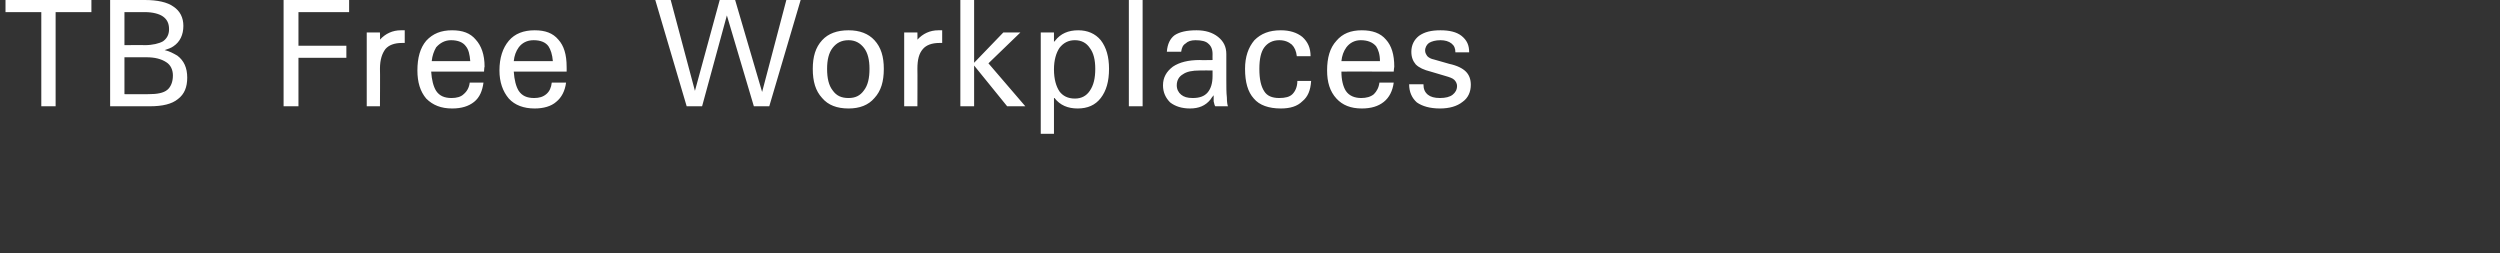 <?xml version="1.0" standalone="no"?>
<!DOCTYPE svg PUBLIC "-//W3C//DTD SVG 1.1//EN" "http://www.w3.org/Graphics/SVG/1.1/DTD/svg11.dtd">
<svg xmlns="http://www.w3.org/2000/svg" version="1.1" width="454px" height="46px" viewBox="0 0 454 46">
  <rect x="0" y="0" width="454" height="46" fill="#333333" stroke="none"/>
  <desc>TB Free Workplaces</desc>
  <defs/>
  <g id="Polygon88706">
    <path d="M 7.5 2.2 L 1 2.2 L 1 1.1 L 1 0 L 16.6 0 L 16.6 1.1 L 16.6 2.2 L 10.1 2.2 L 10.1 19.3 L 8.8 19.3 L 7.5 19.3 L 7.5 2.2 Z M 20 0 L 21.3 0 C 21.3 0 26.25 0.01 26.3 0 C 28.6 0 30.4 0.4 31.5 1.2 C 32.7 2 33.3 3.2 33.3 4.7 C 33.3 6.3 32.7 7.6 31.5 8.4 C 31.1 8.7 30.5 8.9 29.9 9.1 C 30.8 9.3 31.5 9.7 32.2 10.1 C 33.4 11 34 12.3 34 14.1 C 34 15.8 33.5 17.1 32.3 18 C 31.2 18.9 29.5 19.3 27.2 19.3 C 27.23 19.3 21.3 19.3 21.3 19.3 L 20 19.3 L 20 0 Z M 22.6 8.2 C 22.6 8.2 26.25 8.16 26.3 8.2 C 27.7 8.2 28.9 7.9 29.6 7.5 C 30.3 7 30.7 6.3 30.7 5.3 C 30.7 4.2 30.3 3.5 29.6 3 C 28.9 2.5 27.7 2.2 26.3 2.2 C 26.25 2.2 22.6 2.2 22.6 2.2 L 22.6 8.2 Z M 22.6 17.1 C 22.6 17.1 27 17.12 27 17.1 C 28.5 17.1 29.7 16.9 30.4 16.3 C 31 15.8 31.4 14.9 31.4 13.7 C 31.4 12.7 31 11.8 30.2 11.3 C 29.3 10.7 28.1 10.4 26.6 10.4 C 26.58 10.4 22.6 10.4 22.6 10.4 L 22.6 17.1 Z M 51.5 19.3 L 51.5 0 L 63.4 0 L 63.4 1.1 L 63.4 2.2 L 54.2 2.2 L 54.2 8.3 L 62.9 8.3 L 62.9 9.4 L 62.9 10.5 L 54.2 10.5 L 54.2 19.3 L 52.8 19.3 L 51.5 19.3 Z M 66.6 5.9 L 67.8 5.9 L 69 5.9 C 69 5.9 69.04 7.23 69 7.2 C 70 6.1 71.3 5.5 72.8 5.5 C 72.8 5.48 73.5 5.5 73.5 5.5 L 73.5 7.8 C 73.5 7.8 72.97 7.79 73 7.8 C 71.6 7.8 70.6 8.2 70 8.9 C 69.4 9.7 69 10.8 69 12.5 C 69.04 12.47 69 19.3 69 19.3 L 67.8 19.3 L 66.6 19.3 L 66.6 5.9 Z M 82.1 19.7 C 80.1 19.7 78.6 19.1 77.4 17.9 C 76.3 16.6 75.8 14.9 75.8 12.8 C 75.8 10.5 76.3 8.7 77.4 7.4 C 78.6 6.1 80.1 5.5 82.1 5.5 C 84 5.5 85.4 6 86.4 7.2 C 87.4 8.3 88 9.9 88 12.1 C 87.95 12.09 87.9 13 87.9 13 C 87.9 13 78.34 12.99 78.3 13 C 78.4 14.5 78.7 15.7 79.2 16.5 C 79.8 17.4 80.7 17.8 82 17.8 C 82.9 17.8 83.7 17.6 84.2 17.1 C 84.8 16.6 85.2 15.9 85.3 15 C 85.3 15 87.8 15 87.8 15 C 87.6 16.5 87.1 17.7 86.1 18.5 C 85.1 19.3 83.8 19.7 82.1 19.7 Z M 85.4 11.1 C 85.3 9.9 85.1 9 84.6 8.4 C 84.1 7.7 83.2 7.3 81.9 7.3 C 80.8 7.3 79.9 7.8 79.2 8.6 C 78.8 9.3 78.5 10.1 78.4 11.1 C 78.4 11.1 85.4 11.1 85.4 11.1 Z M 97.1 19.7 C 95.1 19.7 93.5 19.1 92.4 17.9 C 91.3 16.6 90.7 14.9 90.7 12.8 C 90.7 10.5 91.3 8.7 92.4 7.4 C 93.5 6.1 95.1 5.5 97.1 5.5 C 99 5.5 100.4 6 101.4 7.2 C 102.4 8.3 102.9 9.9 102.9 12.1 C 102.92 12.09 102.9 13 102.9 13 C 102.9 13 93.31 12.99 93.3 13 C 93.4 14.5 93.7 15.7 94.2 16.5 C 94.8 17.4 95.7 17.8 97 17.8 C 97.9 17.8 98.6 17.6 99.2 17.1 C 99.8 16.6 100.1 15.9 100.2 15 C 100.2 15 102.8 15 102.8 15 C 102.6 16.5 102 17.7 101 18.5 C 100.1 19.3 98.7 19.7 97.1 19.7 Z M 100.4 11.1 C 100.3 9.9 100 9 99.6 8.4 C 99.1 7.7 98.2 7.3 96.9 7.3 C 95.7 7.3 94.8 7.8 94.2 8.6 C 93.7 9.3 93.4 10.1 93.3 11.1 C 93.3 11.1 100.4 11.1 100.4 11.1 Z M 124.7 19.3 L 119 0 L 120.4 0 L 121.8 0 L 126.2 16.5 L 126.2 16.5 L 130.7 0 L 132.1 0 L 133.5 0 L 138.4 16.7 L 138.4 16.7 L 142.8 0 L 144.1 0 L 145.4 0 L 139.7 19.3 L 138.3 19.3 L 136.9 19.3 L 132 2.8 L 132 2.8 L 127.5 19.3 L 126.1 19.3 L 124.7 19.3 Z M 154.1 19.7 C 152 19.7 150.4 19.1 149.3 17.8 C 148.1 16.5 147.6 14.8 147.6 12.5 C 147.6 10.3 148.1 8.6 149.3 7.3 C 150.4 6.1 152 5.5 154.1 5.5 C 156.1 5.5 157.7 6.1 158.8 7.3 C 160 8.6 160.5 10.3 160.5 12.5 C 160.5 14.8 160 16.5 158.8 17.8 C 157.7 19.1 156.1 19.7 154.1 19.7 C 154.1 19.7 154.1 19.7 154.1 19.7 Z M 154.1 17.8 C 155.3 17.8 156.2 17.4 156.9 16.4 C 157.6 15.5 157.9 14.2 157.9 12.5 C 157.9 10.9 157.6 9.6 156.9 8.7 C 156.2 7.8 155.3 7.3 154.1 7.3 C 152.8 7.3 151.9 7.8 151.2 8.7 C 150.5 9.6 150.2 10.9 150.2 12.5 C 150.2 14.2 150.5 15.5 151.2 16.4 C 151.9 17.4 152.8 17.8 154.1 17.8 C 154.1 17.8 154.1 17.8 154.1 17.8 Z M 164.2 5.9 L 165.4 5.9 L 166.6 5.9 C 166.6 5.9 166.63 7.23 166.6 7.2 C 167.6 6.1 168.9 5.5 170.4 5.5 C 170.39 5.48 171.1 5.5 171.1 5.5 L 171.1 7.8 C 171.1 7.8 170.56 7.79 170.6 7.8 C 169.2 7.8 168.2 8.2 167.6 8.9 C 166.9 9.7 166.6 10.8 166.6 12.5 C 166.63 12.47 166.6 19.3 166.6 19.3 L 165.4 19.3 L 164.2 19.3 L 164.2 5.9 Z M 176.9 19.3 L 175.7 19.3 L 174.4 19.3 L 174.4 0 L 175.6 0 L 176.9 0 L 176.9 11.4 L 182.2 5.9 L 183.7 5.9 L 185.3 5.9 L 179.5 11.5 L 186.2 19.3 L 184.6 19.3 L 182.9 19.3 L 176.9 11.9 L 176.9 11.9 L 176.9 19.3 Z M 189 5.9 L 190.2 5.9 L 191.4 5.9 L 191.4 7.6 C 191.4 7.6 191.64 7.37 191.6 7.4 C 192.6 6.1 194 5.5 195.8 5.5 C 197.5 5.5 198.9 6.1 199.9 7.3 C 200.9 8.6 201.4 10.3 201.4 12.5 C 201.4 14.8 200.9 16.5 199.9 17.8 C 198.9 19.1 197.5 19.7 195.7 19.7 C 193.9 19.7 192.5 19.1 191.5 17.8 C 191.47 17.79 191.4 17.8 191.4 17.8 L 191.4 24.3 L 190.2 24.3 L 189 24.3 L 189 5.9 Z M 195.2 17.9 C 196.4 17.9 197.3 17.4 197.9 16.5 C 198.6 15.5 198.9 14.2 198.9 12.5 C 198.9 10.9 198.6 9.6 197.9 8.7 C 197.3 7.8 196.4 7.3 195.2 7.3 C 194 7.3 193.1 7.8 192.4 8.7 C 191.8 9.6 191.4 10.9 191.4 12.6 C 191.4 14.4 191.8 15.7 192.4 16.6 C 193 17.4 193.9 17.9 195.2 17.9 Z M 205 0 L 206.2 0 L 207.5 0 L 207.5 19.3 L 206.2 19.3 L 205 19.3 L 205 0 Z M 219.8 18.1 C 218.9 19.2 217.7 19.7 216.1 19.7 C 214.6 19.7 213.4 19.3 212.5 18.6 C 211.7 17.8 211.2 16.8 211.2 15.5 C 211.2 14.1 211.8 13 213 12.1 C 214.2 11.3 215.8 10.9 217.9 10.9 C 217.94 10.94 220.2 10.9 220.2 10.9 C 220.2 10.9 220.18 9.8 220.2 9.8 C 220.2 8.9 219.9 8.3 219.4 7.9 C 219 7.5 218.2 7.3 217.1 7.3 C 216.3 7.3 215.7 7.5 215.3 7.9 C 214.8 8.2 214.6 8.7 214.5 9.4 C 214.5 9.4 211.9 9.4 211.9 9.4 C 212 8 212.5 7 213.3 6.4 C 214.2 5.8 215.5 5.5 217.3 5.5 C 218.9 5.5 220.2 5.9 221.2 6.7 C 222.2 7.5 222.7 8.5 222.7 9.8 C 222.7 9.8 222.7 14.5 222.7 14.5 C 222.7 15.8 222.7 16.8 222.8 17.7 C 222.8 18.5 222.9 19.1 223 19.3 C 223 19.3 220.7 19.3 220.7 19.3 C 220.6 19.2 220.5 18.9 220.4 18.4 C 220.4 18.1 220.4 17.7 220.4 17.3 C 220.2 17.5 220 17.8 219.8 18.1 C 219.8 18.1 219.8 18.1 219.8 18.1 Z M 220.2 12.8 C 220.2 12.8 217.92 12.77 217.9 12.8 C 216.5 12.8 215.5 13 214.8 13.5 C 214.1 13.9 213.7 14.6 213.7 15.5 C 213.7 16.2 214 16.8 214.5 17.2 C 215 17.6 215.6 17.8 216.6 17.8 C 217.8 17.8 218.7 17.5 219.3 16.8 C 219.9 16.1 220.2 15.1 220.2 13.8 C 220.19 13.78 220.2 12.8 220.2 12.8 Z M 238.1 14.7 C 238 16.4 237.5 17.6 236.5 18.4 C 235.6 19.3 234.3 19.7 232.6 19.7 C 230.4 19.7 228.7 19.1 227.7 17.9 C 226.6 16.7 226.1 14.9 226.1 12.5 C 226.1 10.3 226.7 8.6 227.8 7.3 C 229 6.1 230.5 5.5 232.6 5.5 C 234.2 5.5 235.5 5.9 236.5 6.7 C 237.5 7.6 238 8.7 238 10.2 C 238 10.2 235.5 10.2 235.5 10.2 C 235.4 9.3 235.1 8.6 234.6 8.1 C 234 7.6 233.3 7.3 232.3 7.3 C 231.1 7.3 230.2 7.8 229.6 8.6 C 229 9.4 228.7 10.7 228.7 12.5 C 228.7 14.4 229 15.7 229.6 16.6 C 230.1 17.4 231 17.8 232.3 17.8 C 233.4 17.8 234.2 17.6 234.7 17.1 C 235.2 16.6 235.6 15.8 235.6 14.7 C 235.6 14.7 238.1 14.7 238.1 14.7 Z M 247.3 19.7 C 245.3 19.7 243.8 19.1 242.7 17.9 C 241.5 16.6 241 14.9 241 12.8 C 241 10.5 241.5 8.7 242.7 7.4 C 243.8 6.1 245.3 5.5 247.3 5.5 C 249.2 5.5 250.7 6 251.7 7.2 C 252.7 8.3 253.2 9.9 253.2 12.1 C 253.18 12.09 253.1 13 253.1 13 C 253.1 13 243.56 12.99 243.6 13 C 243.6 14.5 243.9 15.7 244.4 16.5 C 245 17.4 246 17.8 247.2 17.8 C 248.1 17.8 248.9 17.6 249.5 17.1 C 250 16.6 250.4 15.9 250.5 15 C 250.5 15 253.1 15 253.1 15 C 252.9 16.5 252.3 17.7 251.3 18.5 C 250.3 19.3 249 19.7 247.3 19.7 Z M 250.6 11.1 C 250.6 9.9 250.3 9 249.9 8.4 C 249.3 7.7 248.4 7.3 247.1 7.3 C 246 7.3 245.1 7.8 244.5 8.6 C 244 9.3 243.7 10.1 243.6 11.1 C 243.6 11.1 250.6 11.1 250.6 11.1 Z M 264.3 9.5 C 264.3 8.8 264.1 8.3 263.6 7.9 C 263.1 7.5 262.4 7.3 261.6 7.3 C 260.7 7.3 260 7.5 259.5 7.8 C 259.1 8.1 258.8 8.6 258.8 9.2 C 258.8 9.6 259 9.9 259.2 10.2 C 259.5 10.5 259.9 10.7 260.4 10.8 C 260.4 10.8 263.2 11.6 263.2 11.6 C 264.6 11.9 265.6 12.4 266.2 13 C 266.8 13.6 267.1 14.4 267.1 15.4 C 267.1 16.7 266.6 17.8 265.6 18.5 C 264.6 19.3 263.2 19.7 261.5 19.7 C 259.7 19.7 258.3 19.3 257.3 18.6 C 256.4 17.8 255.9 16.7 255.9 15.3 C 255.9 15.3 258.5 15.3 258.5 15.3 C 258.5 16.1 258.7 16.7 259.3 17.2 C 259.8 17.6 260.5 17.8 261.5 17.8 C 262.5 17.8 263.3 17.6 263.8 17.2 C 264.3 16.8 264.6 16.3 264.6 15.6 C 264.6 15.2 264.4 14.8 264.1 14.5 C 263.8 14.2 263.2 14 262.5 13.8 C 262.5 13.8 259.8 13 259.8 13 C 258.6 12.7 257.7 12.3 257.1 11.7 C 256.6 11.1 256.3 10.4 256.3 9.4 C 256.3 8.2 256.8 7.2 257.7 6.5 C 258.7 5.8 259.9 5.5 261.6 5.5 C 263.2 5.5 264.5 5.8 265.4 6.5 C 266.4 7.3 266.8 8.2 266.8 9.5 C 266.8 9.5 264.3 9.5 264.3 9.5 Z " stroke="none" fill="#fff"/>
  </g>
</svg>